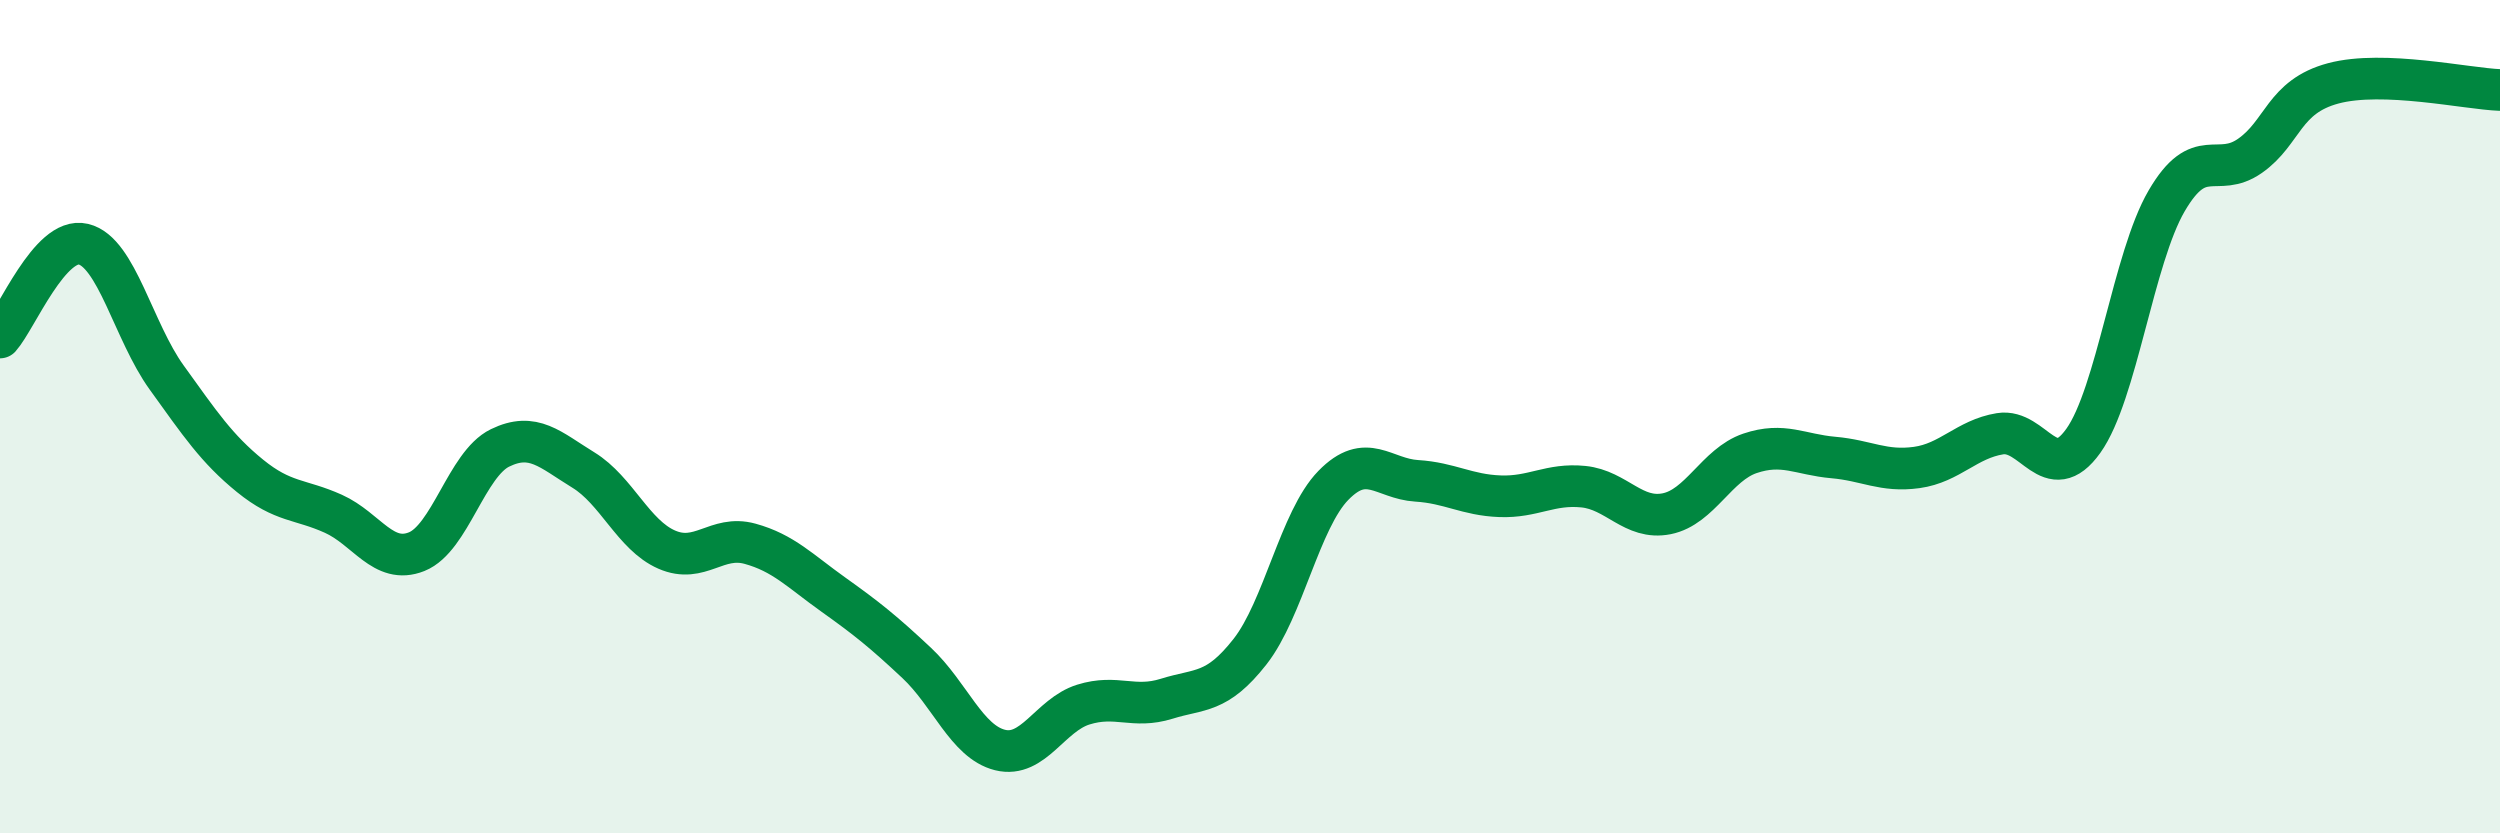 
    <svg width="60" height="20" viewBox="0 0 60 20" xmlns="http://www.w3.org/2000/svg">
      <path
        d="M 0,8.1 C 0.4,7.65 1.2,5.67 2,5.86 C 2.8,6.05 3.2,7.95 4,9.06 C 4.8,10.17 5.2,10.77 6,11.42 C 6.8,12.07 7.2,11.97 8,12.33 C 8.8,12.69 9.2,13.56 10,13.24 C 10.8,12.92 11.2,11.14 12,10.75 C 12.8,10.36 13.2,10.79 14,11.28 C 14.8,11.77 15.2,12.84 16,13.19 C 16.8,13.54 17.2,12.83 18,13.05 C 18.8,13.27 19.2,13.7 20,14.27 C 20.8,14.84 21.2,15.16 22,15.91 C 22.8,16.66 23.2,17.8 24,18 C 24.8,18.2 25.2,17.16 26,16.91 C 26.8,16.66 27.2,17.02 28,16.77 C 28.8,16.52 29.2,16.66 30,15.64 C 30.8,14.62 31.2,12.47 32,11.65 C 32.8,10.83 33.2,11.49 34,11.54 C 34.8,11.59 35.2,11.88 36,11.91 C 36.8,11.94 37.2,11.6 38,11.68 C 38.8,11.76 39.2,12.49 40,12.33 C 40.8,12.17 41.2,11.15 42,10.88 C 42.8,10.61 43.2,10.91 44,10.98 C 44.8,11.05 45.2,11.33 46,11.22 C 46.8,11.11 47.2,10.54 48,10.41 C 48.8,10.28 49.2,11.7 50,10.58 C 50.8,9.46 51.2,6.19 52,4.82 C 52.8,3.45 53.2,4.3 54,3.74 C 54.8,3.18 54.8,2.32 56,2 C 57.2,1.68 59.2,2.13 60,2.16L60 20L0 20Z"
        fill="#008740"
        opacity="0.1"
        stroke-linecap="round"
        stroke-linejoin="round"
      />
      <path
        d="M 0,8.1 C 0.4,7.65 1.2,5.67 2,5.86 C 2.8,6.05 3.2,7.95 4,9.06 C 4.8,10.17 5.2,10.77 6,11.42 C 6.8,12.07 7.2,11.97 8,12.33 C 8.8,12.69 9.2,13.56 10,13.24 C 10.8,12.92 11.2,11.14 12,10.75 C 12.8,10.36 13.2,10.79 14,11.28 C 14.8,11.77 15.2,12.84 16,13.19 C 16.8,13.54 17.2,12.83 18,13.05 C 18.8,13.27 19.2,13.7 20,14.27 C 20.8,14.84 21.2,15.16 22,15.91 C 22.8,16.66 23.2,17.8 24,18 C 24.8,18.2 25.2,17.16 26,16.91 C 26.8,16.66 27.2,17.02 28,16.77 C 28.8,16.52 29.2,16.66 30,15.64 C 30.8,14.62 31.2,12.47 32,11.65 C 32.8,10.83 33.2,11.49 34,11.54 C 34.8,11.59 35.2,11.88 36,11.91 C 36.8,11.94 37.2,11.6 38,11.68 C 38.8,11.76 39.2,12.49 40,12.33 C 40.8,12.17 41.2,11.15 42,10.88 C 42.8,10.61 43.2,10.91 44,10.98 C 44.8,11.05 45.2,11.33 46,11.22 C 46.8,11.11 47.2,10.54 48,10.41 C 48.8,10.28 49.2,11.7 50,10.58 C 50.8,9.46 51.2,6.19 52,4.82 C 52.8,3.45 53.2,4.3 54,3.74 C 54.8,3.18 54.8,2.32 56,2 C 57.2,1.68 59.2,2.13 60,2.16"
        stroke="#008740"
        stroke-width="1"
        fill="none"
        stroke-linecap="round"
        stroke-linejoin="round"
      />
    </svg>
  